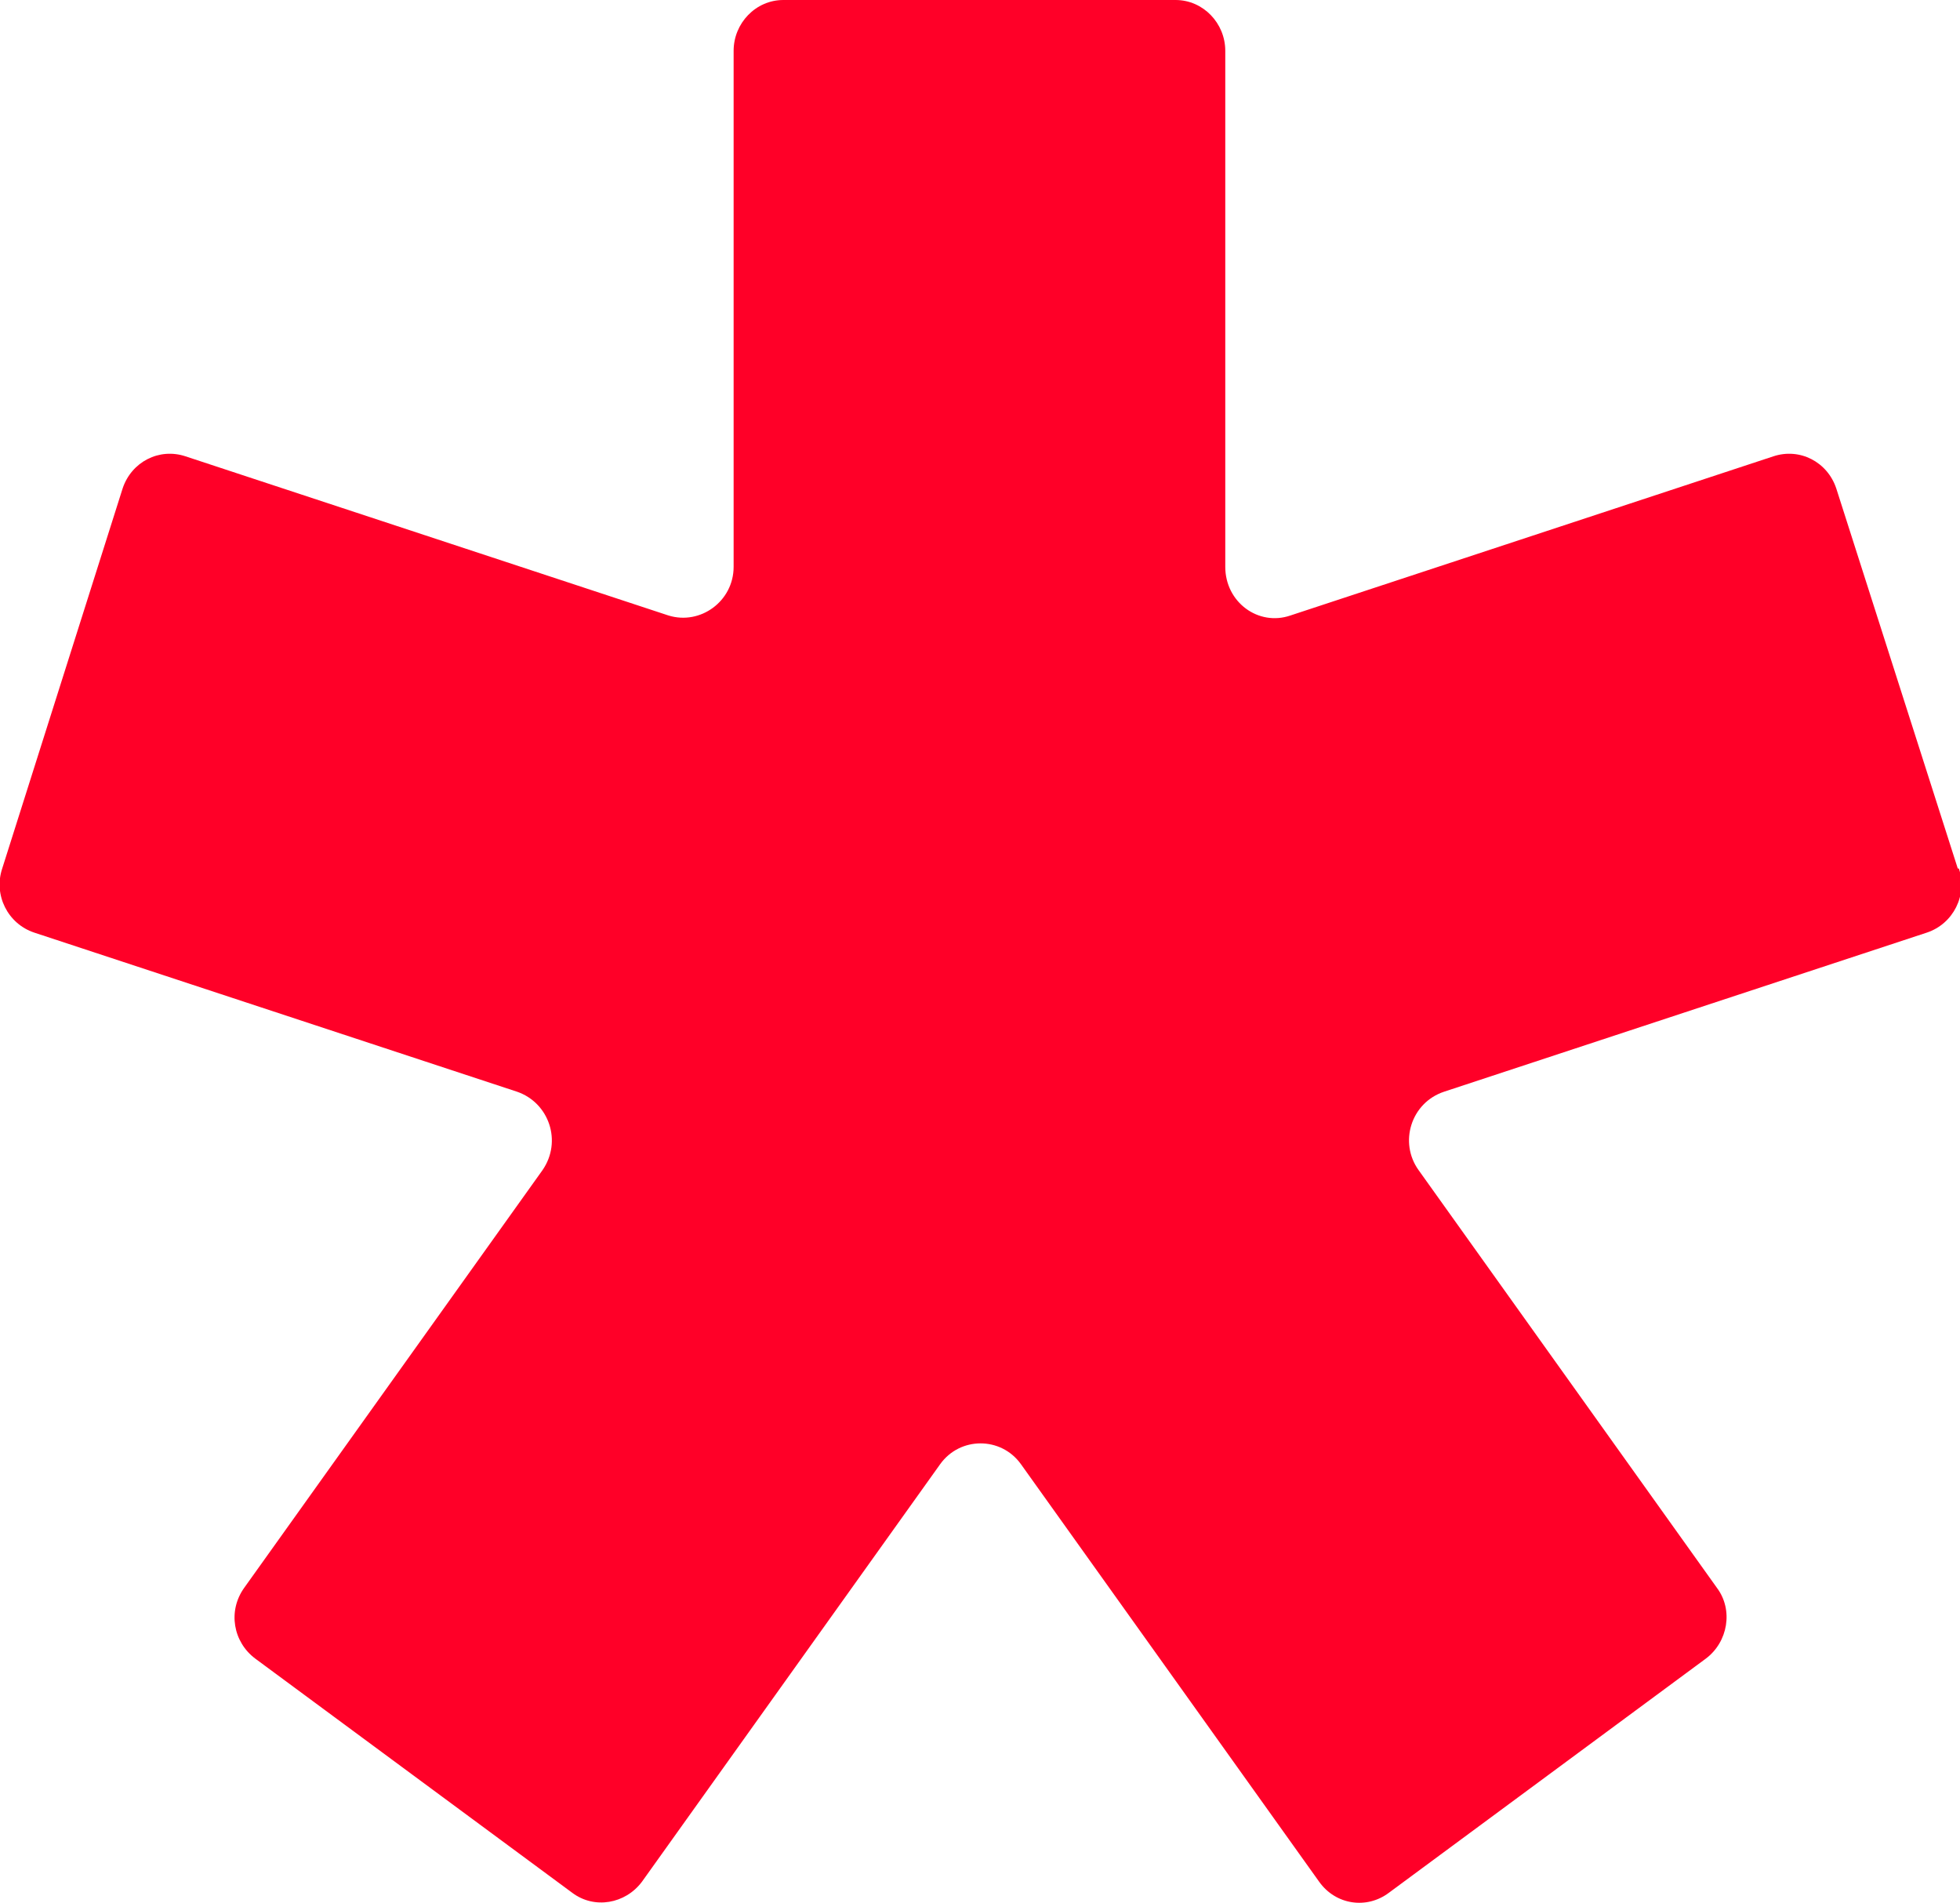 <?xml version="1.0" encoding="UTF-8"?>
<svg id="Layer_2" data-name="Layer 2" xmlns="http://www.w3.org/2000/svg" viewBox="0 0 17.74 17.22">
  <defs>
    <style>
      .cls-1 {
        fill: #ff0028;
        stroke-width: 0px;
      }
    </style>
  </defs>
  <g id="Layer_1-2" data-name="Layer 1">
    <path class="cls-1" d="M17.72,7.86l-1.1-3.44c-.08-.24-.33-.37-.57-.29l-4.37,1.44c-.29.1-.59-.12-.59-.44V.46c0-.25-.2-.46-.45-.46h-3.55c-.25,0-.45.21-.45.46v4.67c0,.31-.3.53-.59.44l-4.37-1.44c-.24-.08-.49.05-.57.29L.02,7.86c-.08.24.05.5.29.58l4.37,1.44c.29.1.41.45.23.71l-2.7,3.78c-.15.21-.1.49.1.64l2.87,2.12c.2.15.48.1.63-.1l2.7-3.78c.18-.25.55-.25.73,0l2.7,3.78c.15.21.43.25.63.1l2.87-2.12c.2-.15.25-.44.1-.64l-2.7-3.78c-.18-.25-.07-.61.23-.71l4.37-1.44c.24-.08.37-.34.29-.58Z"/>
  </g>
</svg>